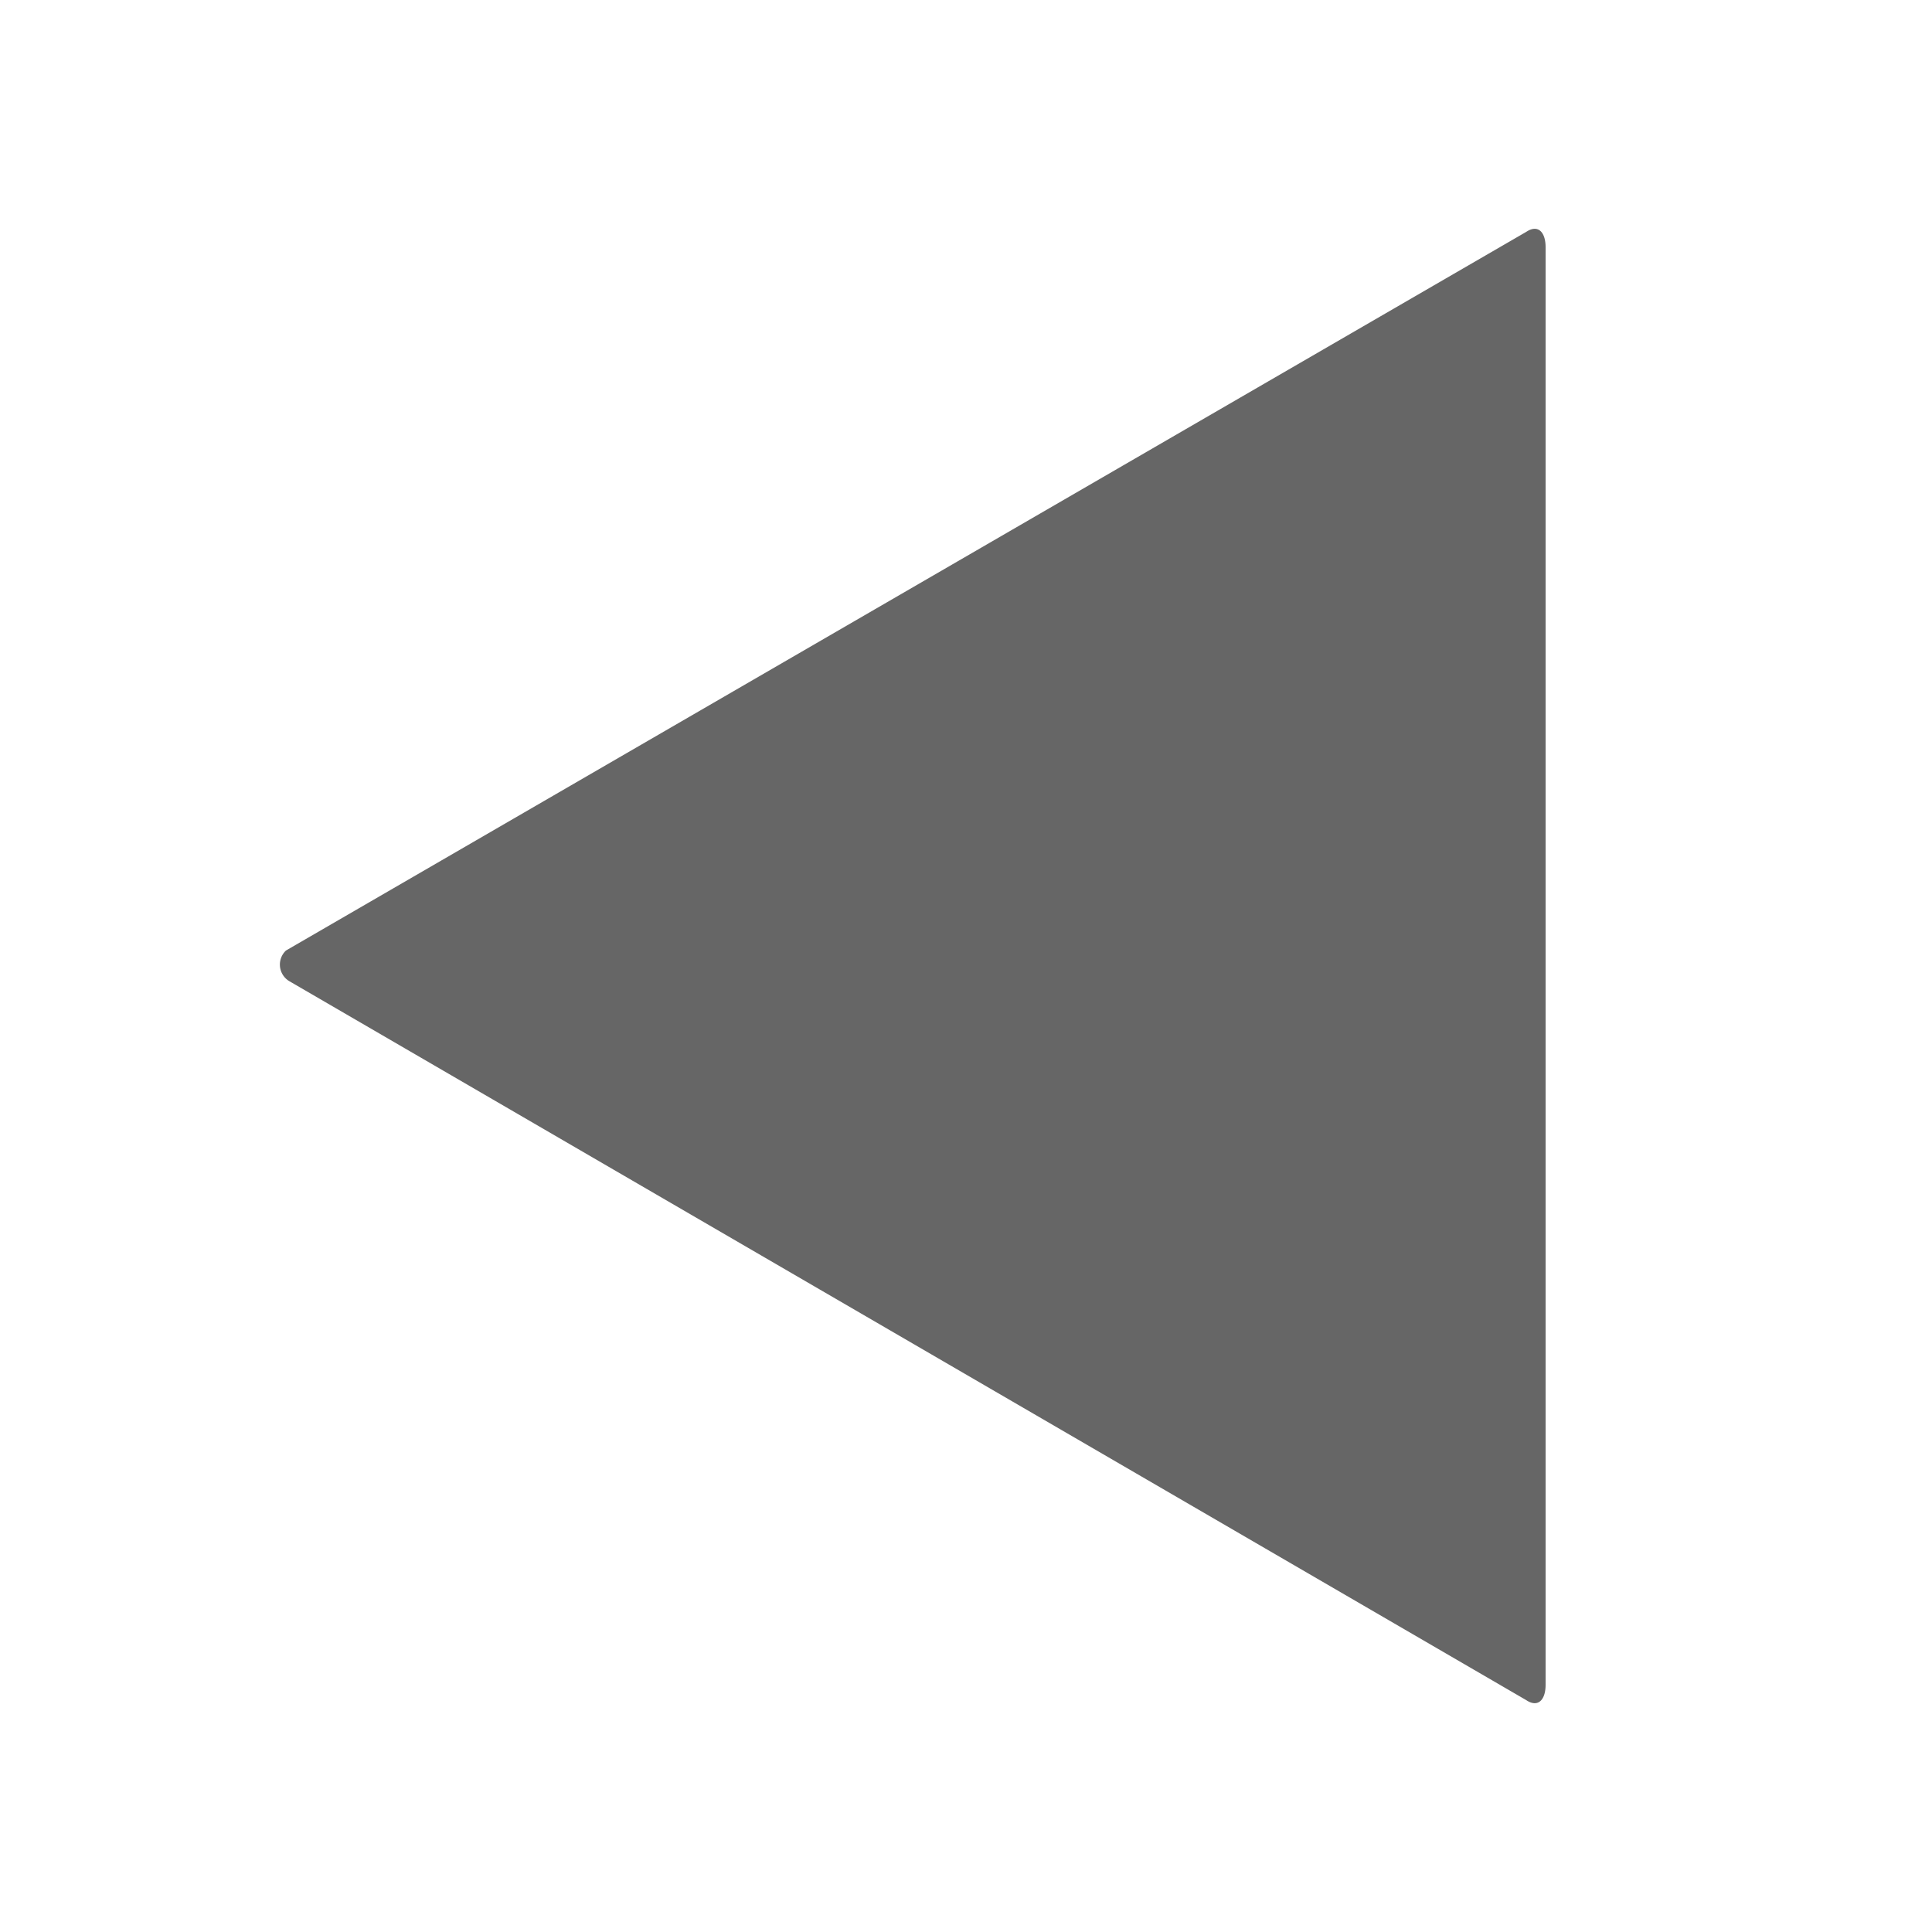 <svg id="Layer_1" data-name="Layer 1" xmlns="http://www.w3.org/2000/svg" viewBox="0 0 50 50"><defs><style>.cls-1{fill:#666;}</style></defs><title>iRead_assets</title><path class="cls-1" d="M7.5,25.4l32,18.6c0.3,0.2.5,0,.5-0.4V6.4c0-.4-0.2-0.6-0.5-0.4L7.4,24.6A0.5,0.5,0,0,0,7.5,25.4Z"/></svg>